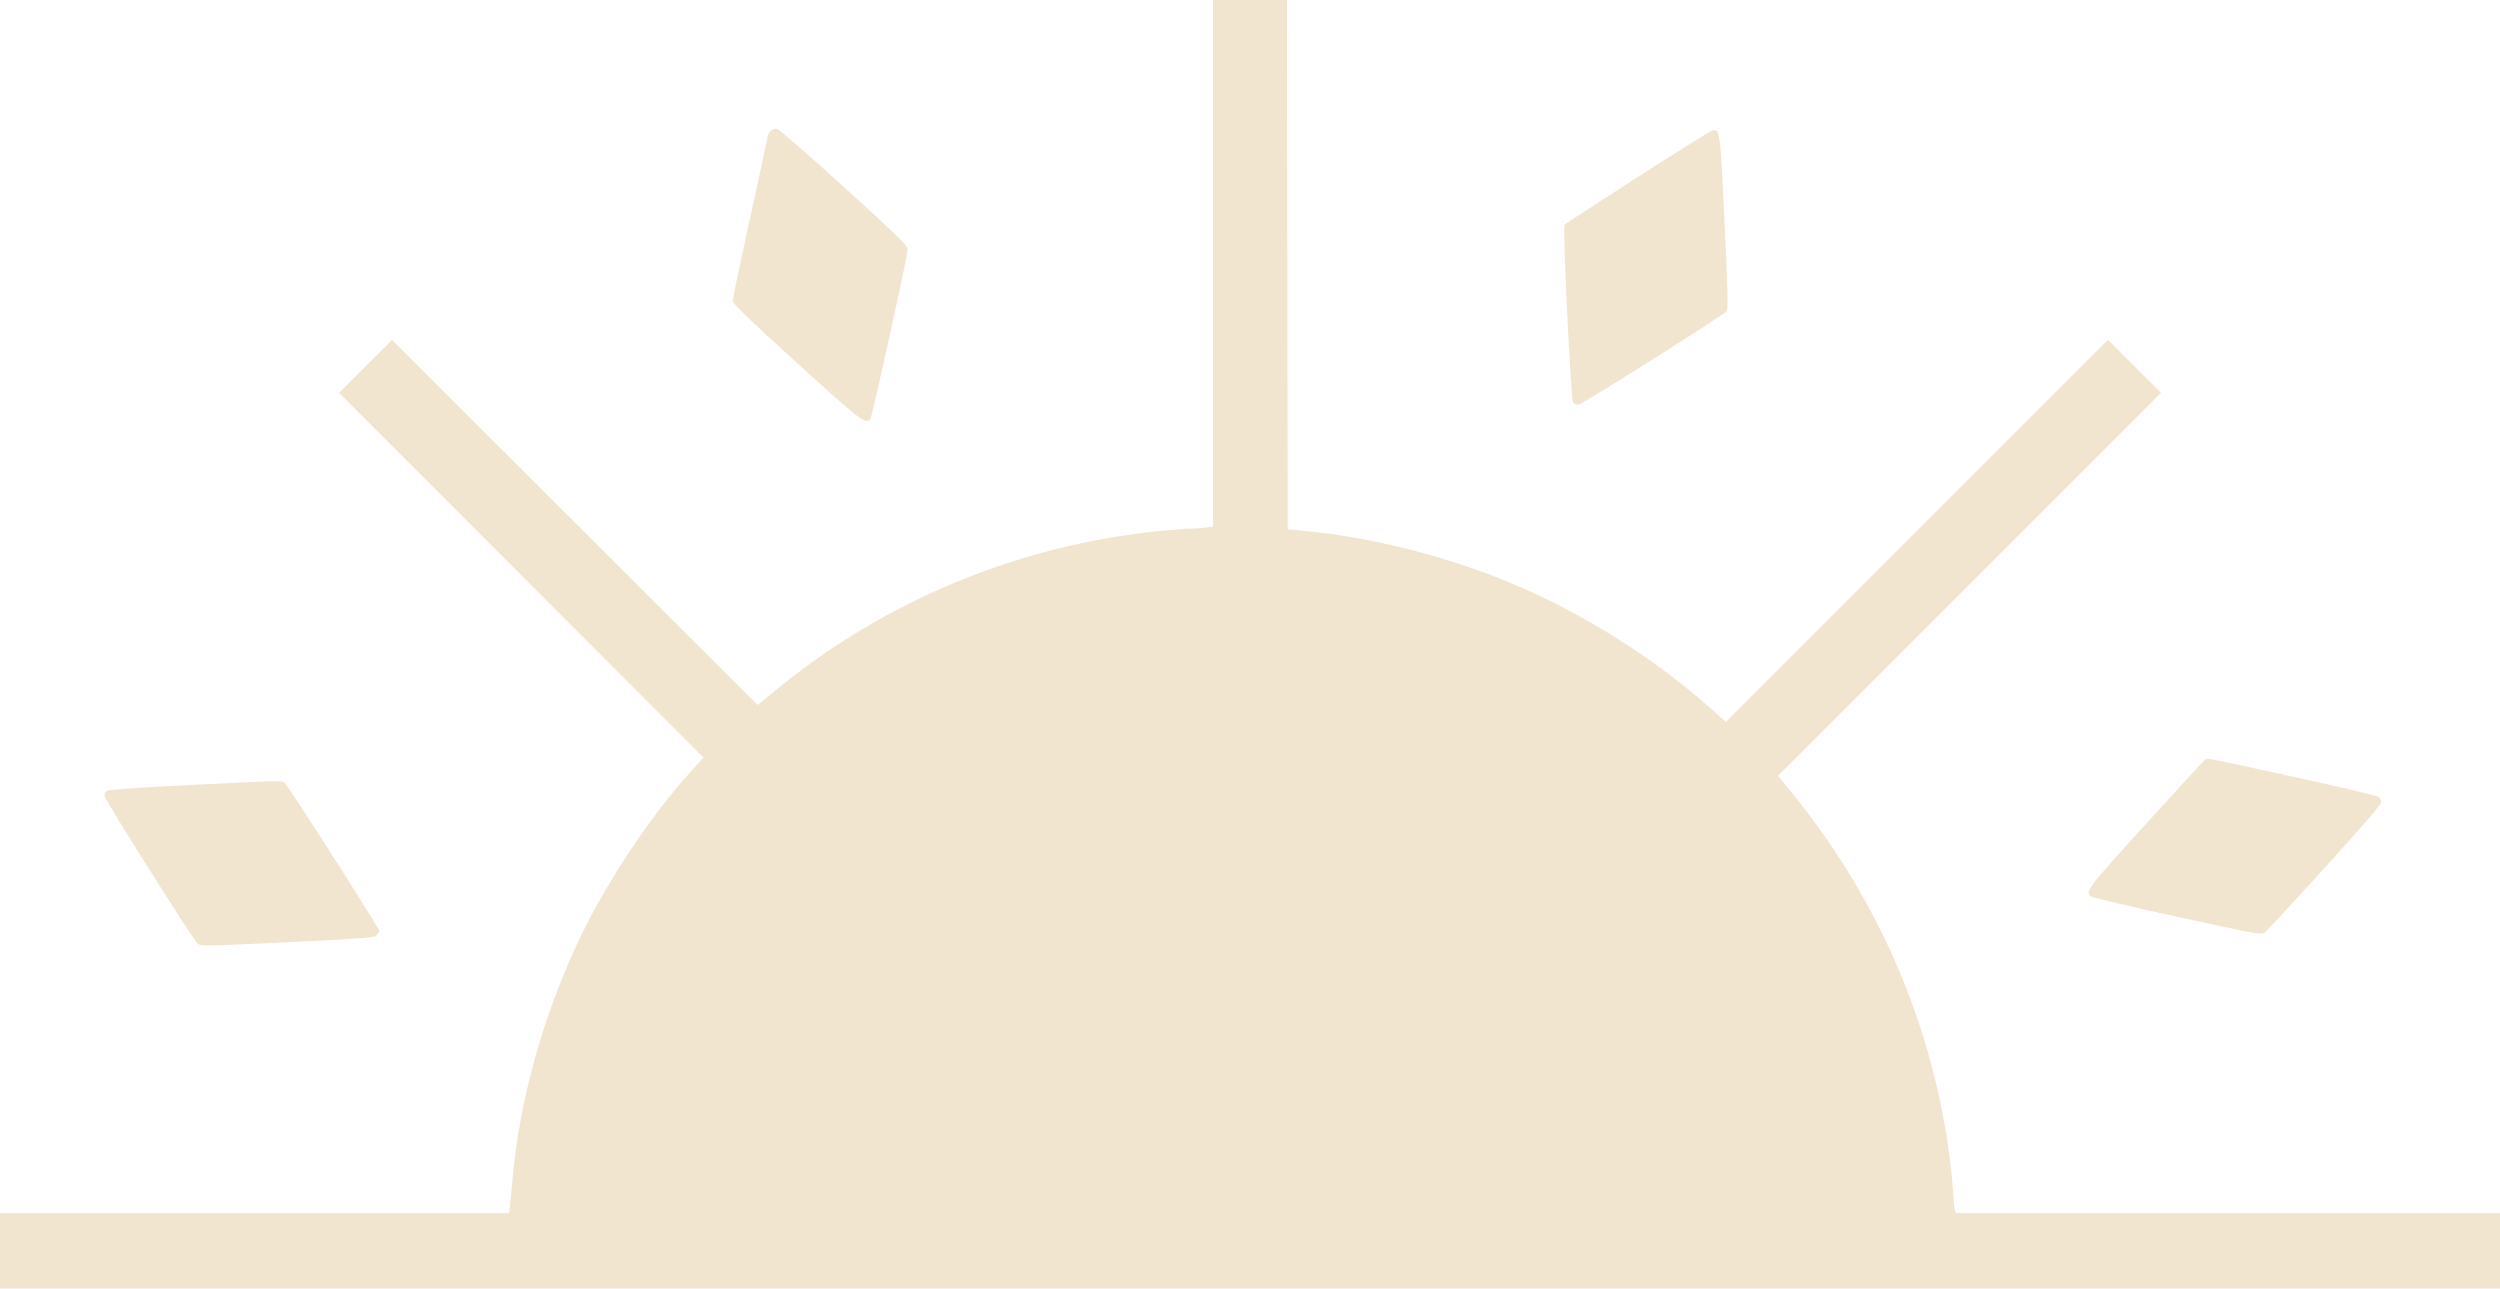 <svg xmlns="http://www.w3.org/2000/svg" width="1556" height="802" viewBox="0 0 1556 802" fill="none"><path fill-rule="evenodd" clip-rule="evenodd" d="M755 163.864V327.728L750.36 328.364C747.809 328.714 743.521 329 740.832 329C738.143 329 729.318 329.681 721.222 330.514C634.189 339.463 552.118 373.281 484.871 427.904L471.5 438.765L357.755 325.139L244.01 211.513L227.5 228L210.99 244.487L324.402 357.993L437.814 471.5L429.263 481C402.942 510.242 374.856 553.145 358.197 589.556C336.985 635.916 323.154 686.744 319.025 733.5C318.393 740.65 317.652 748.413 317.377 750.75L316.877 755H158.439H0V778.5V802H778H1556V778.5V755H1386.52H1217.04L1216.58 752.75C1216.33 751.512 1215.85 746.225 1215.51 741C1214.66 727.705 1212.43 710.833 1209.43 695C1195.51 621.582 1163.98 553.795 1116.24 494.659L1106.69 482.817L1225.85 363.652L1345.01 244.487L1328.5 228L1311.99 211.513L1193.09 330.413L1074.18 449.312L1065.55 441.629C1030.29 410.26 986.605 382.546 943.426 364.156C903.371 347.097 855.898 334.786 814.5 330.723L801.5 329.447L801.247 164.724L800.994 0H777.997H755V163.864ZM479.626 81.517C478.732 82.411 478 83.486 478 83.906C478 84.326 473.05 107.298 467 134.955C460.95 162.612 456.003 186.199 456.006 187.37C456.011 188.897 467.209 199.685 495.589 225.5C535.512 261.816 538.849 264.369 541.715 260.801C542.895 259.332 565.005 158.795 564.99 154.969C564.982 152.996 557.019 145.263 525.38 116.5C502.295 95.515 484.835 80.373 483.515 80.196C482.27 80.028 480.52 80.623 479.626 81.517ZM1019.63 109.972C994.955 125.847 974.333 139.267 973.806 139.794C972.469 141.131 977.649 248.872 979.136 250.664C979.746 251.399 981.207 252 982.382 252C984.246 252 1071.51 196.91 1074.71 193.712C1075.66 192.762 1075.37 180.828 1073.37 138.5C1070.68 81.729 1070.58 80.902 1066.09 81.054C1065.22 81.084 1044.31 94.097 1019.63 109.972ZM1372.45 472.729C1371.87 473.153 1355.33 491.151 1335.7 512.725C1299.3 552.723 1297.69 554.842 1301.48 557.987C1302.3 558.665 1326.48 564.355 1355.21 570.633C1406.05 581.738 1407.52 581.998 1409.75 580.273C1411.01 579.298 1427.78 561.176 1447.02 540.002C1469.99 514.717 1482 500.774 1482 499.375C1482 498.203 1481.32 496.681 1480.49 495.992C1479.66 495.302 1456.6 489.848 1429.24 483.87C1371.88 471.337 1373.82 471.719 1372.45 472.729ZM117.5 488.616C91.1 489.909 68.438 491.437 67.141 492.012C65.309 492.823 64.872 493.666 65.187 495.778C65.563 498.303 119.228 583.335 122.927 587.267C124.516 588.956 126.977 588.92 178.533 586.457C224.028 584.283 232.752 583.63 234.238 582.285C235.207 581.408 236 580.067 236 579.305C236 577.621 179.382 489.014 177.179 487.25C175.294 485.741 177.029 485.701 117.5 488.616Z" fill="#F1E5D0"></path></svg>